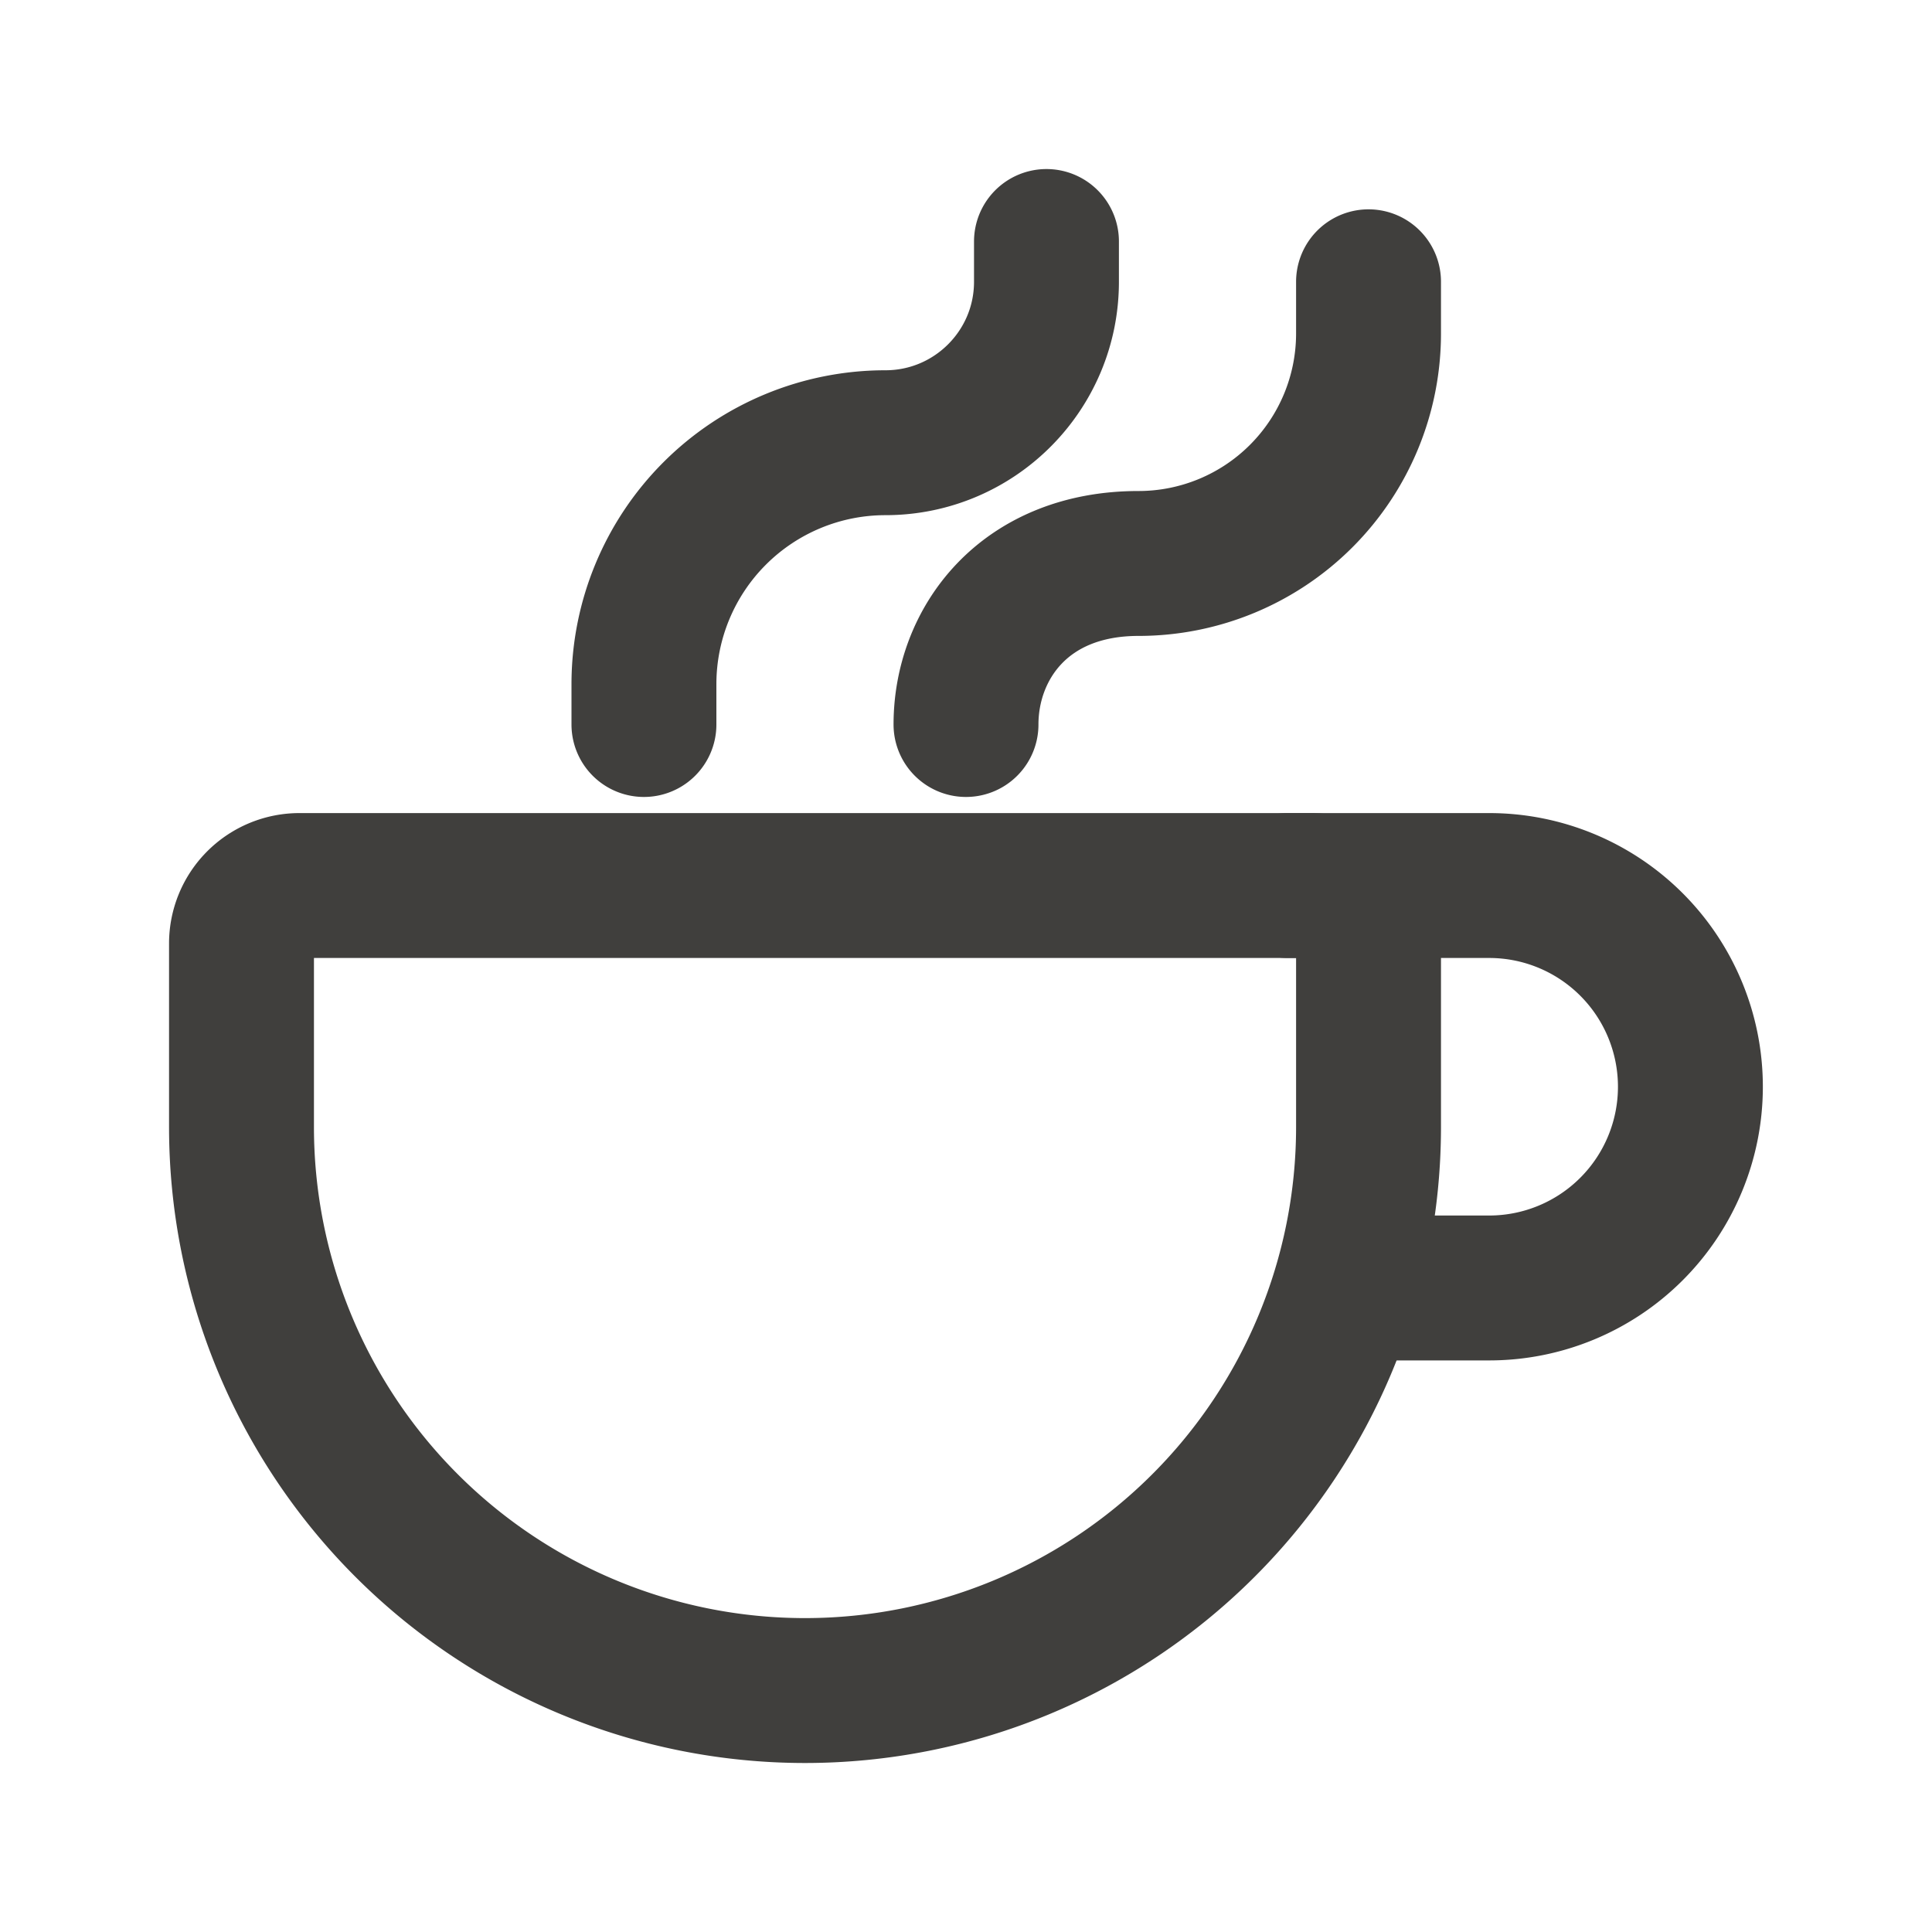 <svg xmlns="http://www.w3.org/2000/svg" width="20" height="20" fill="none"><path stroke="#403F3D" stroke-linecap="round" stroke-linejoin="round" stroke-width="1.5" d="M14.167 9.767v1.9a5.833 5.833 0 0 1-11.667 0v-1.9a.6.6 0 0 1 .6-.6h10.467a.6.6 0 0 1 .6.6ZM10 7.5c0-.833.596-1.667 1.786-1.667v0a2.381 2.381 0 0 0 2.381-2.38v-.536M6.666 7.5v-.417a2.5 2.5 0 0 1 2.5-2.5v0c.92 0 1.667-.746 1.667-1.666V2.5"/><path stroke="#403F3D" stroke-linecap="round" stroke-linejoin="round" stroke-width="1.5" d="M13.333 9.167h2.083a2.083 2.083 0 1 1 0 4.166h-1.25"/></svg>